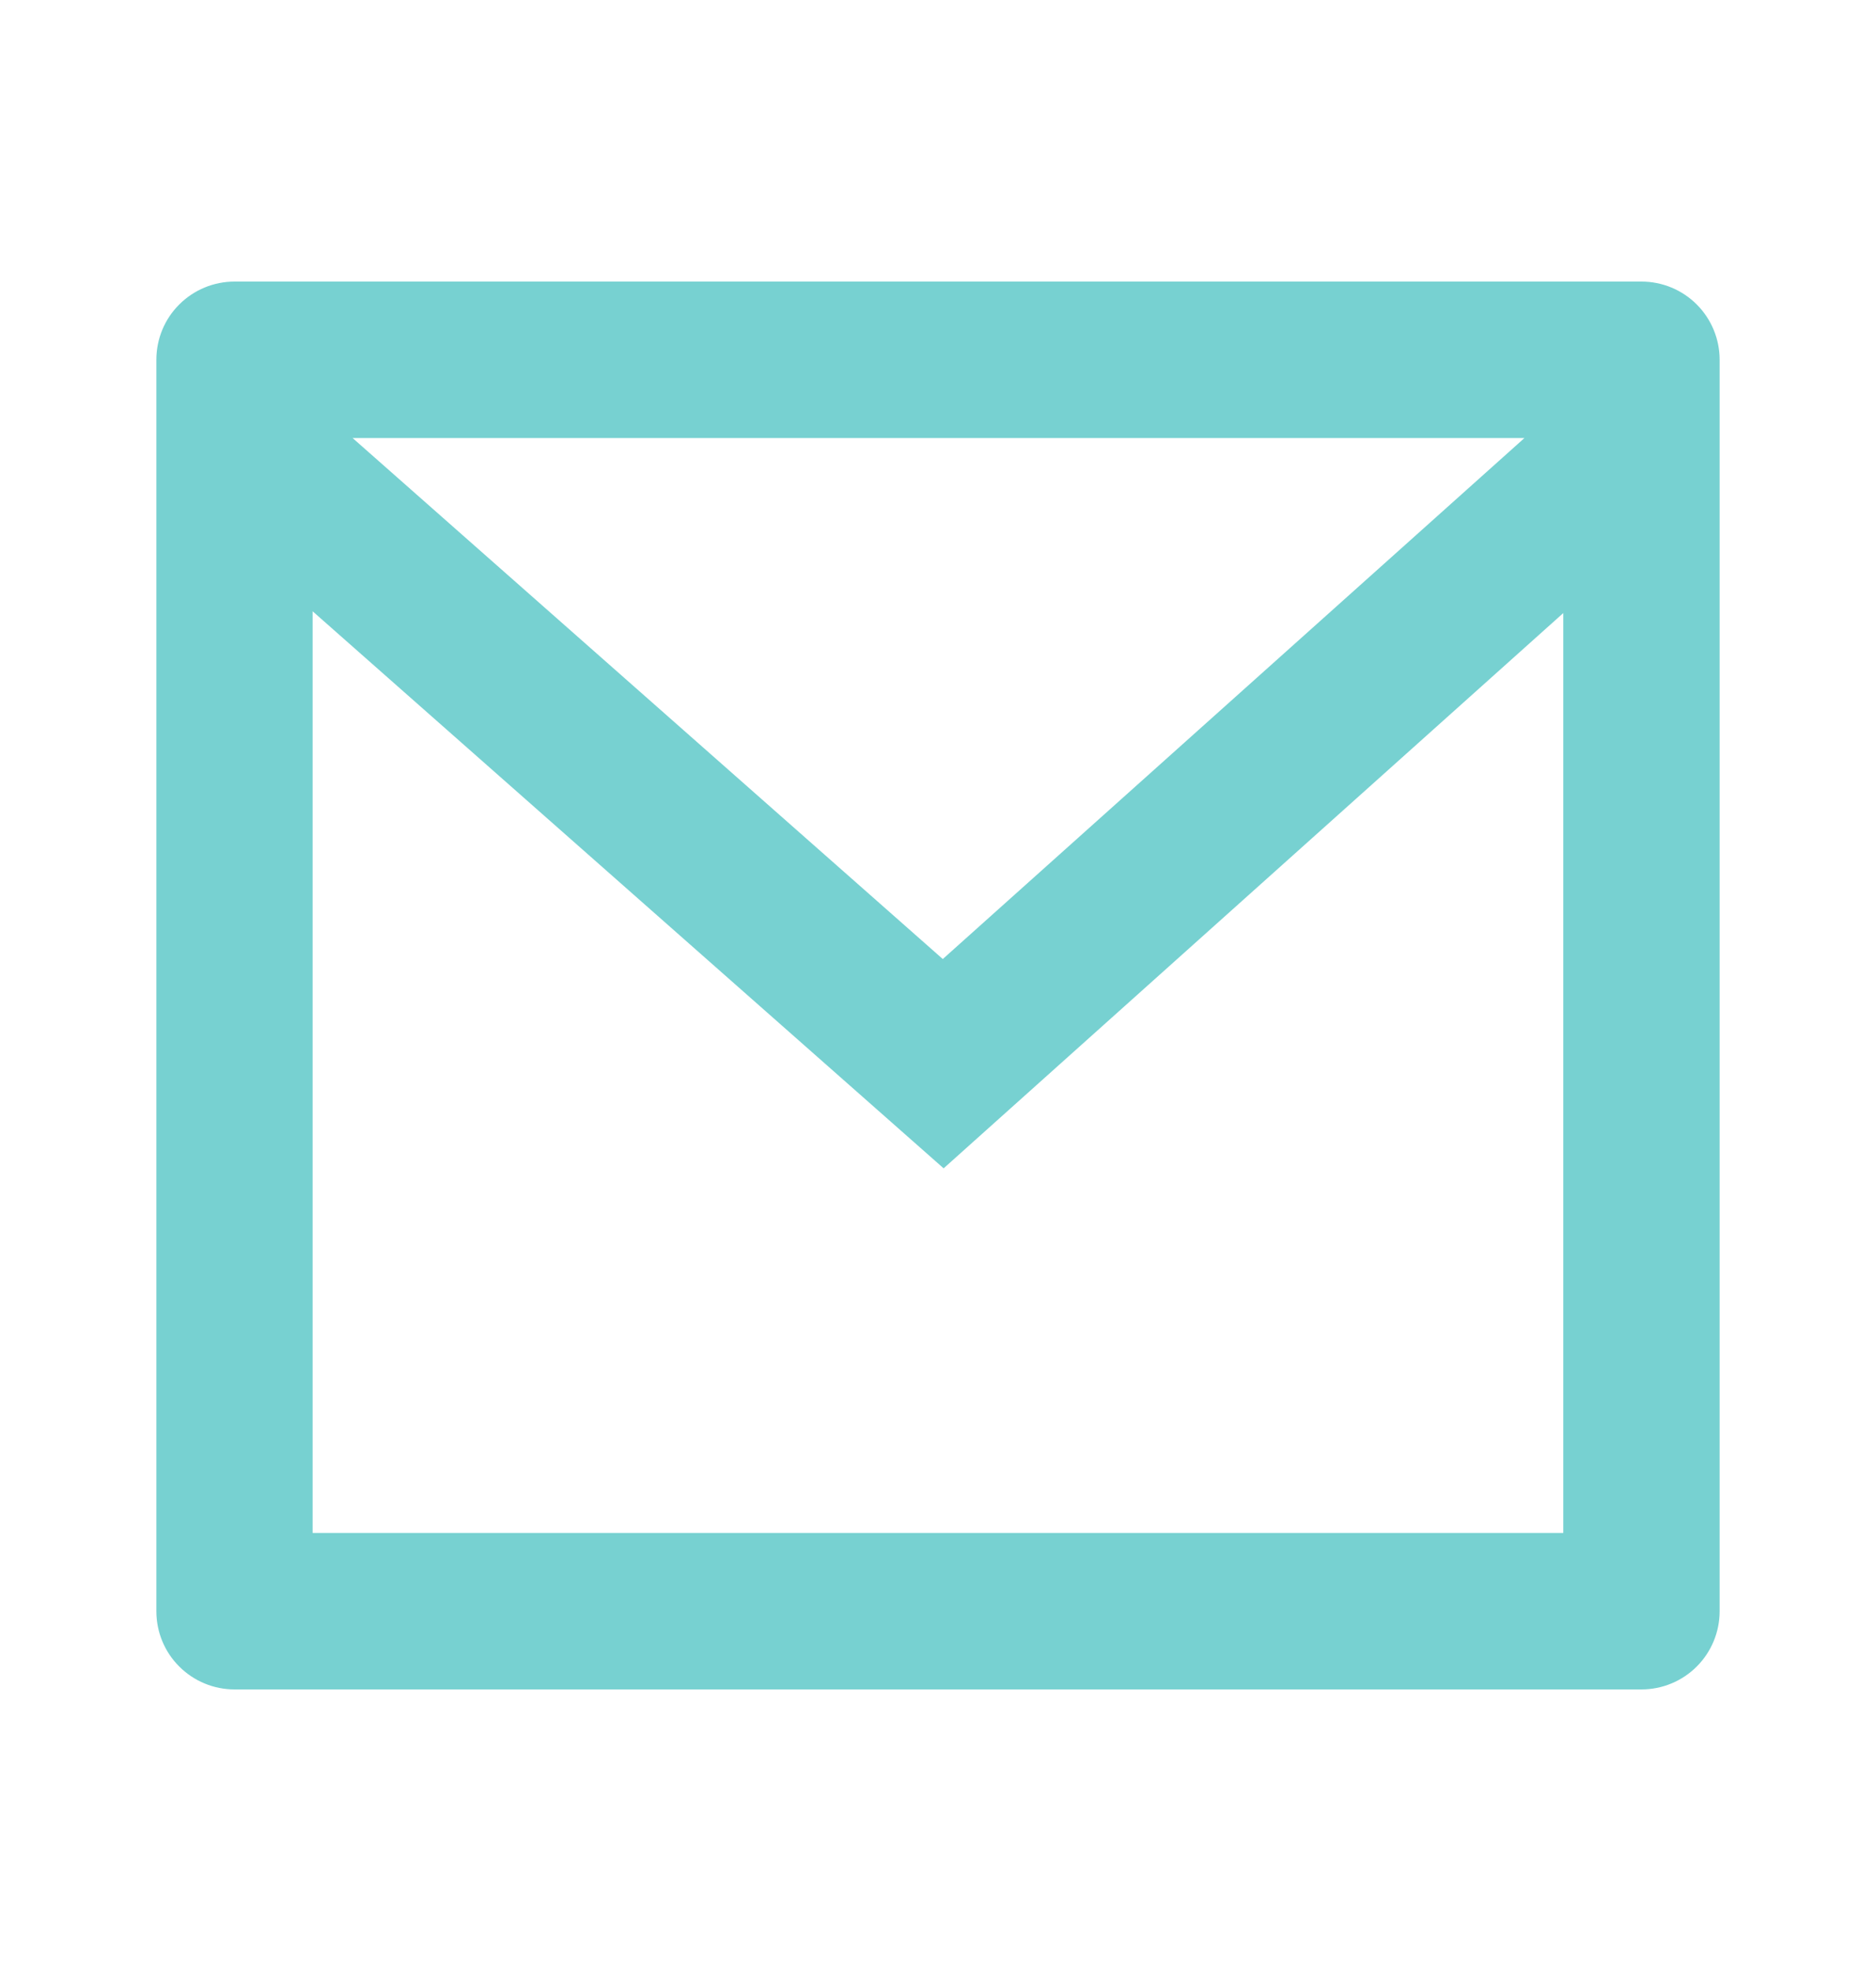 <svg width="20" height="21" viewBox="0 0 20 21" fill="none" xmlns="http://www.w3.org/2000/svg">
<g clip-path="url(#clip0_3299_8669)">
<path d="M2.5 3H17.5C17.721 3 17.933 3.088 18.089 3.244C18.245 3.4 18.333 3.612 18.333 3.833V17.167C18.333 17.388 18.245 17.6 18.089 17.756C17.933 17.912 17.721 18 17.5 18H2.5C2.279 18 2.067 17.912 1.911 17.756C1.754 17.6 1.667 17.388 1.667 17.167V3.833C1.667 3.612 1.754 3.4 1.911 3.244C2.067 3.088 2.279 3 2.5 3ZM16.666 6.532L10.06 12.448L3.333 6.513V16.333H16.666V6.532ZM3.759 4.667L10.051 10.218L16.252 4.667H3.759Z" fill="#77D1D1"/>
</g>
<defs>
<clipPath id="clip0_3299_8669">
<rect width="20" height="20" fill="white" transform="translate(0 0.5)"/>
</clipPath>
</defs>
</svg>
